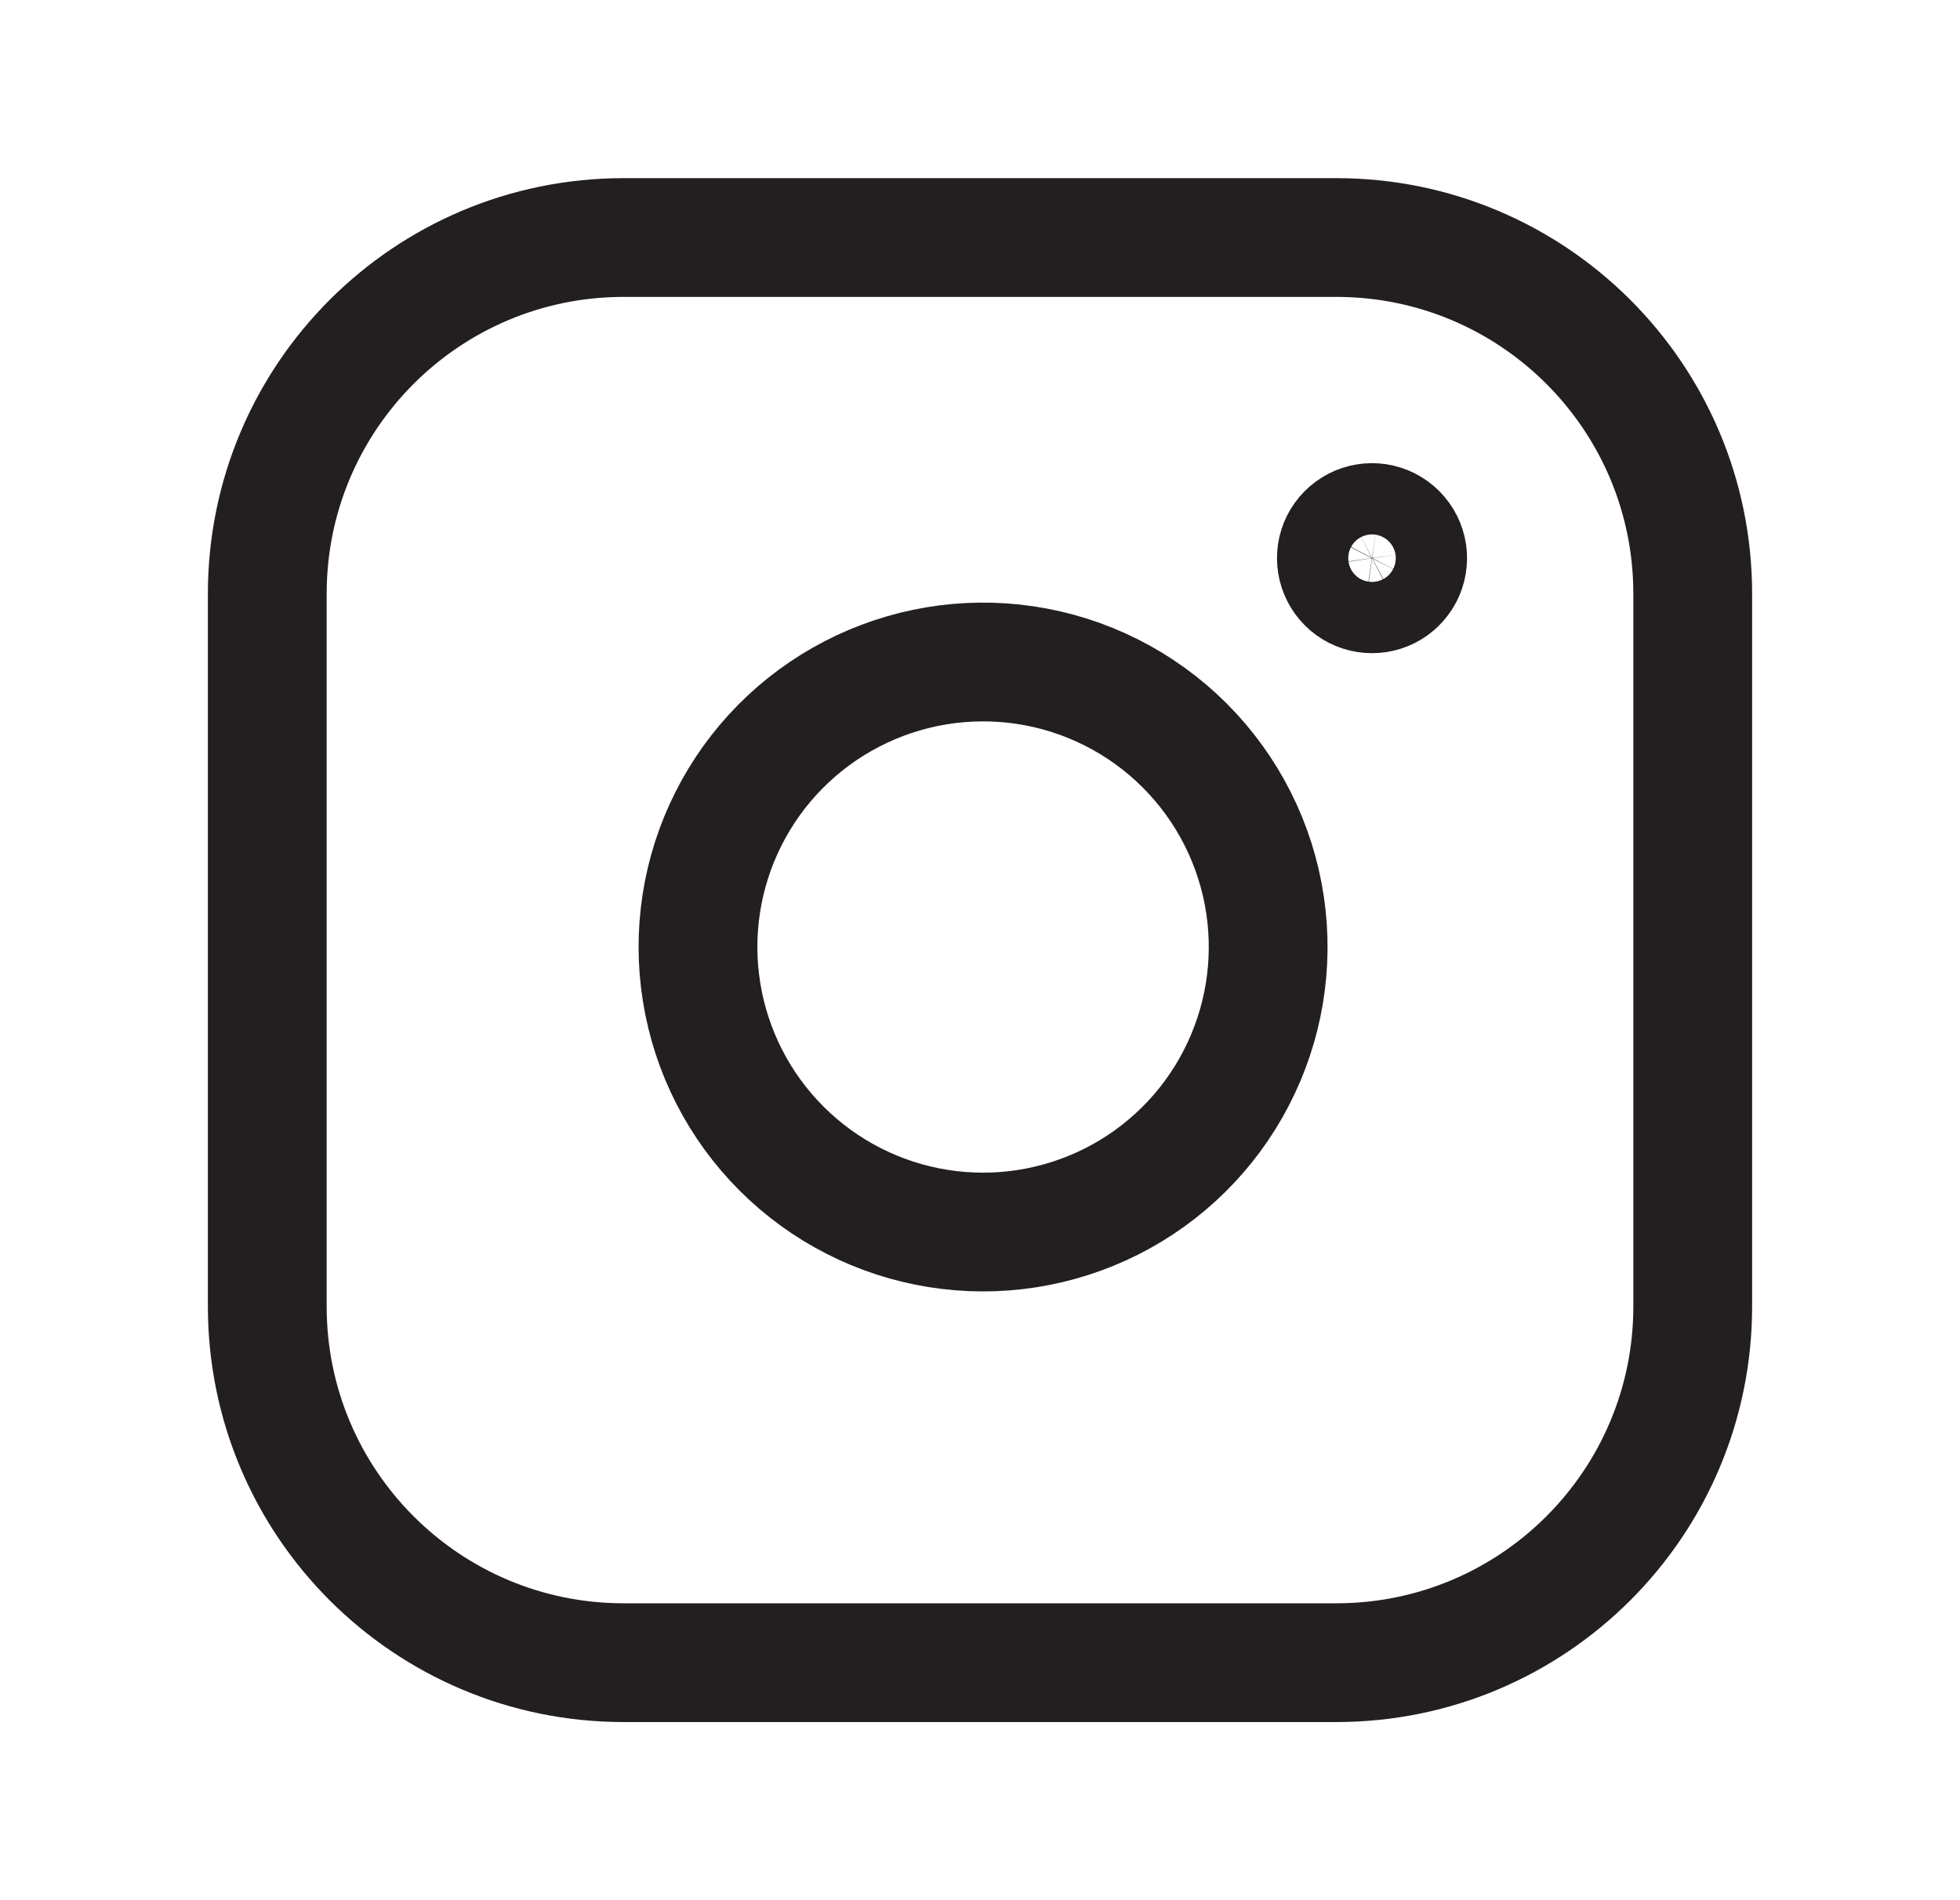 <svg width="33" height="32" viewBox="0 0 33 32" fill="none" xmlns="http://www.w3.org/2000/svg">
<path d="M22.5 4H10.5C7.186 4 4.5 6.686 4.5 10V22C4.5 25.314 7.186 28 10.5 28H22.5C25.814 28 28.5 25.314 28.5 22V10C28.5 6.686 25.814 4 22.5 4Z" stroke="#231F20" stroke-width="2" stroke-linecap="round" stroke-linejoin="round"/>
<path d="M21.3 15.244C21.448 16.243 21.277 17.263 20.812 18.159C20.348 19.055 19.612 19.782 18.71 20.236C17.808 20.689 16.786 20.848 15.789 20.687C14.793 20.527 13.872 20.056 13.158 19.342C12.444 18.628 11.973 17.707 11.813 16.711C11.652 15.714 11.81 14.692 12.264 13.79C12.718 12.888 13.445 12.152 14.341 11.688C15.237 11.223 16.257 11.052 17.256 11.2C18.275 11.351 19.218 11.826 19.946 12.554C20.674 13.282 21.149 14.225 21.3 15.244Z" stroke="#231F20" stroke-width="2" stroke-linecap="round" stroke-linejoin="round"/>
<path d="M23.694 9.312C23.712 9.437 23.691 9.564 23.633 9.676C23.574 9.788 23.483 9.879 23.37 9.936C23.257 9.993 23.129 10.012 23.005 9.992C22.88 9.972 22.765 9.914 22.676 9.824C22.587 9.735 22.528 9.62 22.508 9.495C22.488 9.371 22.507 9.243 22.564 9.13C22.621 9.018 22.712 8.926 22.824 8.867C22.936 8.809 23.063 8.788 23.188 8.806C23.315 8.825 23.433 8.885 23.524 8.976C23.615 9.067 23.675 9.185 23.694 9.312Z" stroke="#231F20" stroke-width="2" stroke-linecap="round" stroke-linejoin="round"/>
</svg>

